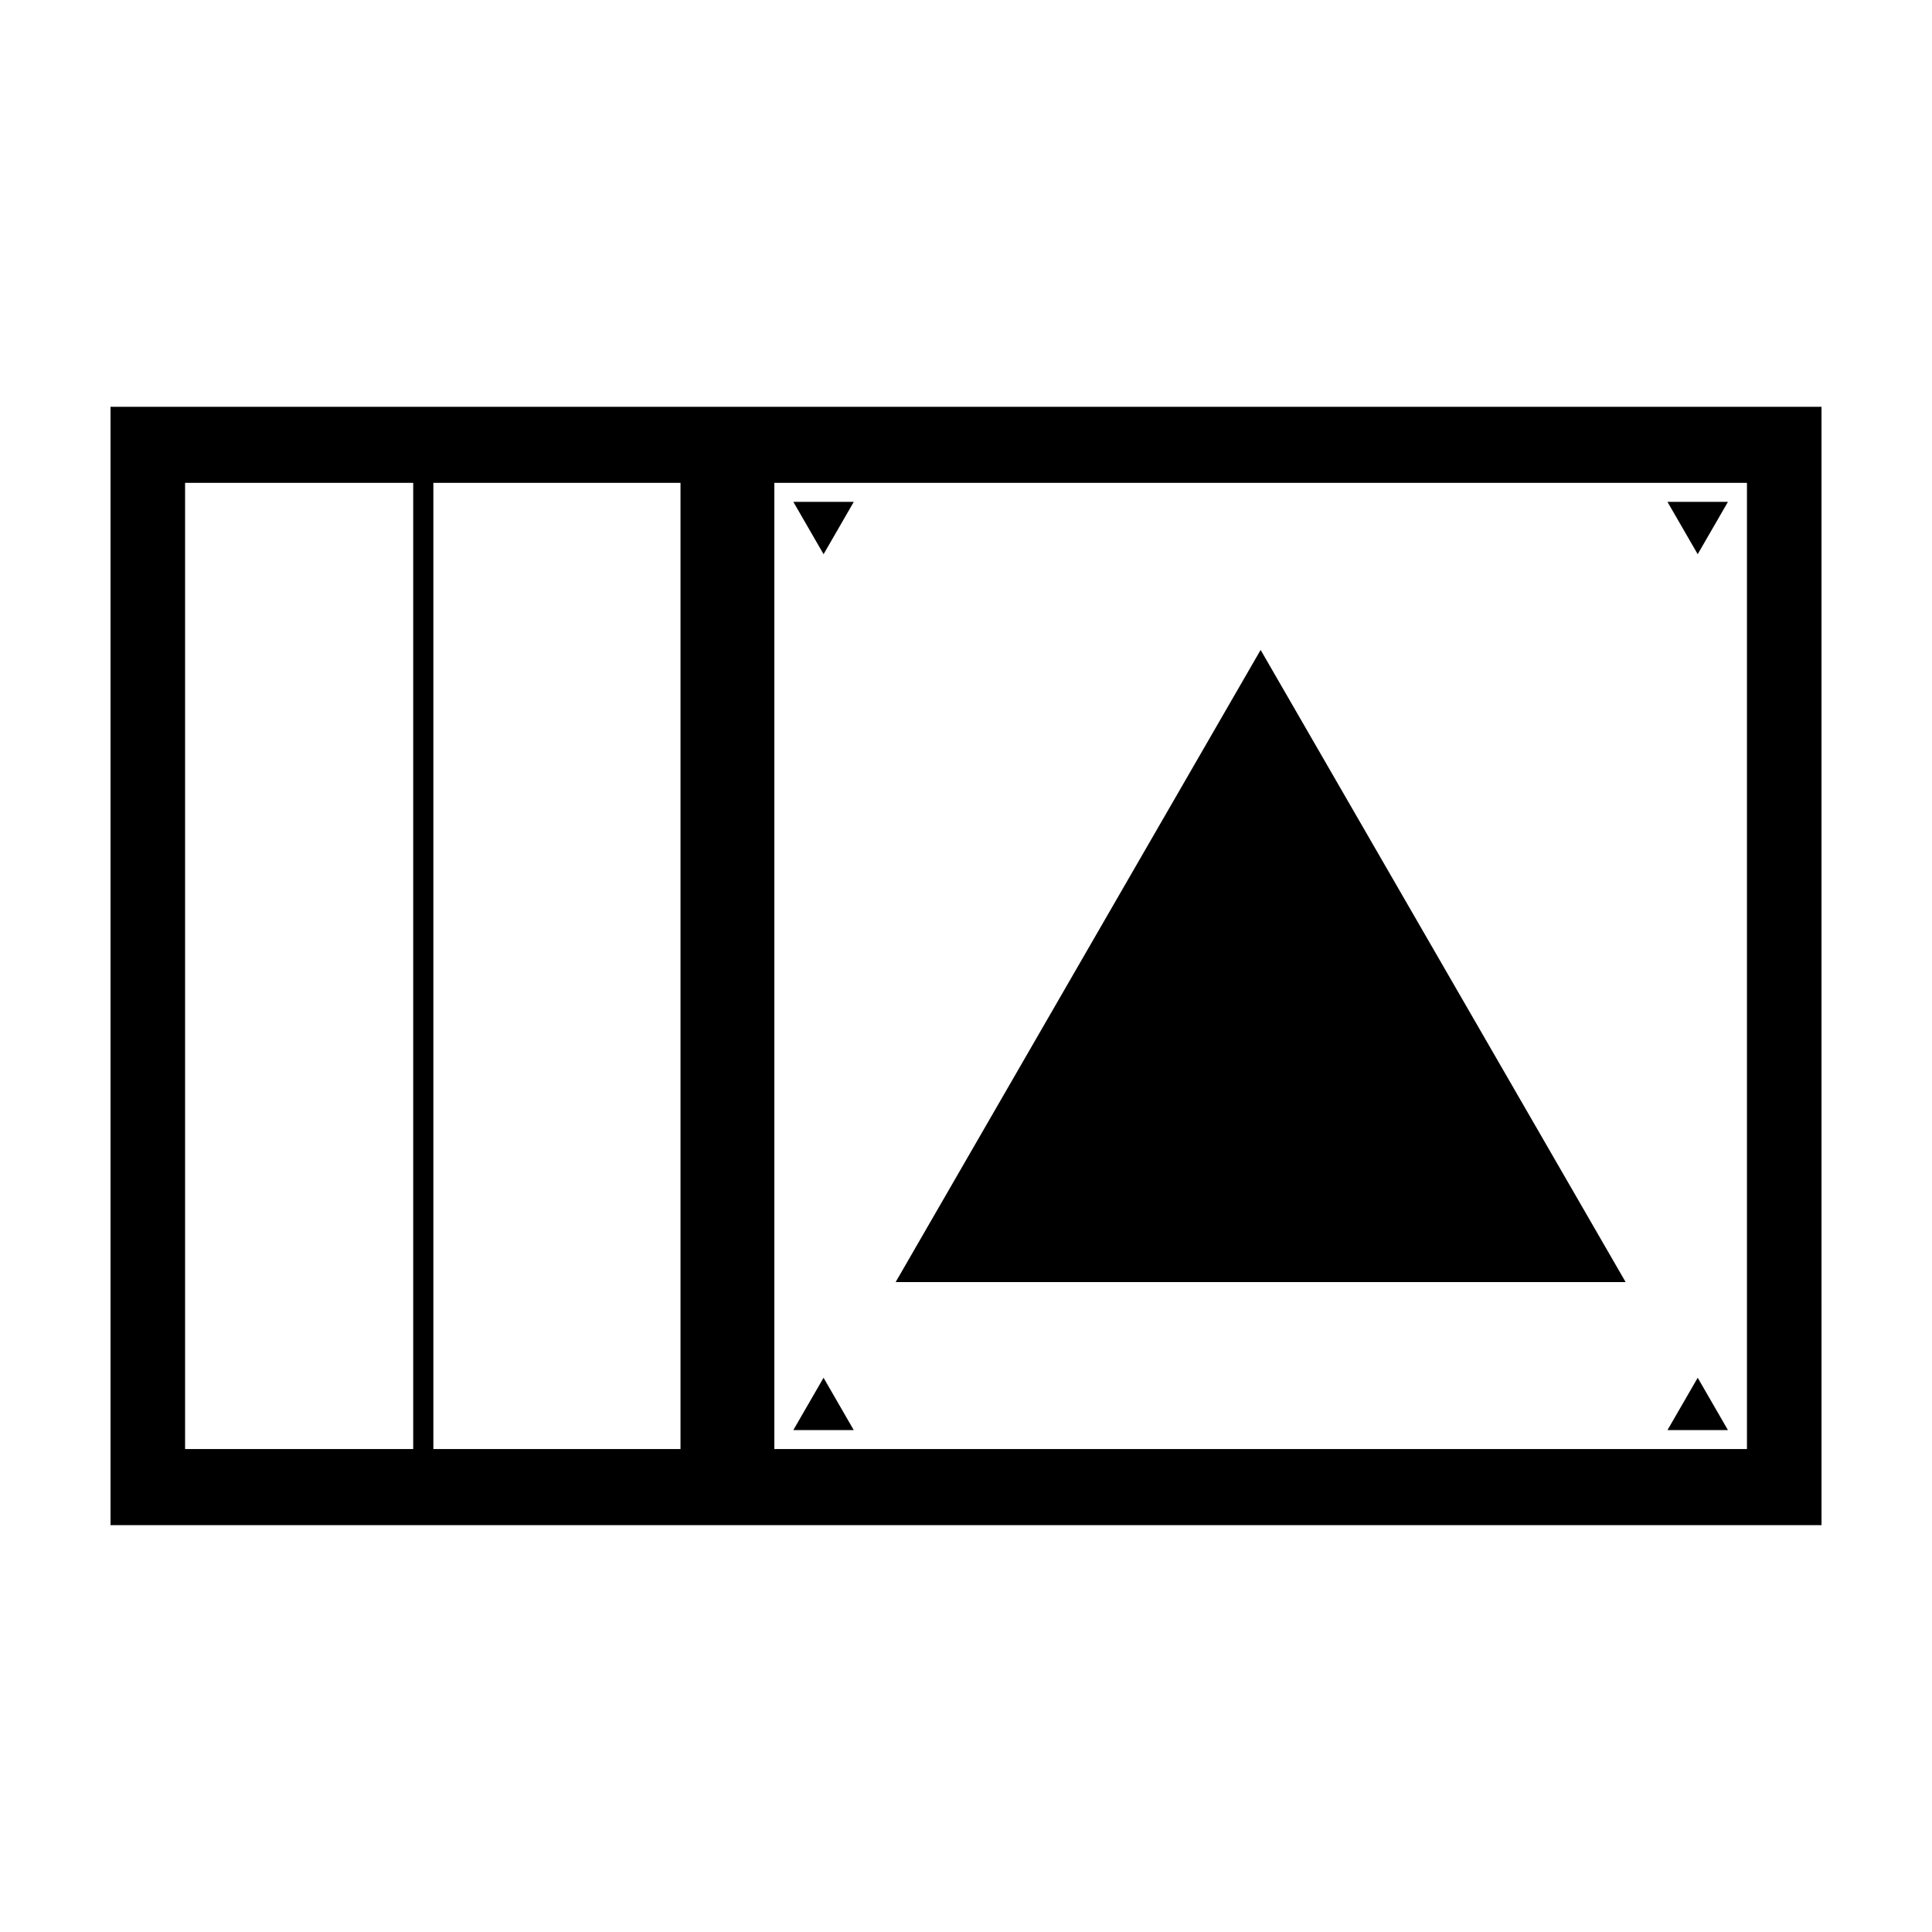 <?xml version="1.0" encoding="UTF-8"?>
<!-- Uploaded to: SVG Find, www.svgrepo.com, Generator: SVG Find Mixer Tools -->
<svg fill="#000000" width="800px" height="800px" version="1.1" viewBox="144 144 512 512" xmlns="http://www.w3.org/2000/svg">
 <g>
  <path d="m173.29 251.81v296.37h453.43l-0.004-296.37zm80.215 276.21h-60.457v-256.06h60.457zm70.836 0h-65.496v-256.06h65.496zm282.62 0h-257.75v-256.06h257.75z"/>
  <path d="m478.08 316.24-96.723 167.52h193.45z"/>
  <path d="m601.92 277h-16.023l8.012 13.871z"/>
  <path d="m370.26 277h-16.016l8.012 13.871z"/>
  <path d="m362.25 509.12-8.012 13.871h16.016z"/>
  <path d="m593.91 509.12-8.012 13.871h16.023z"/>
 </g>
</svg>